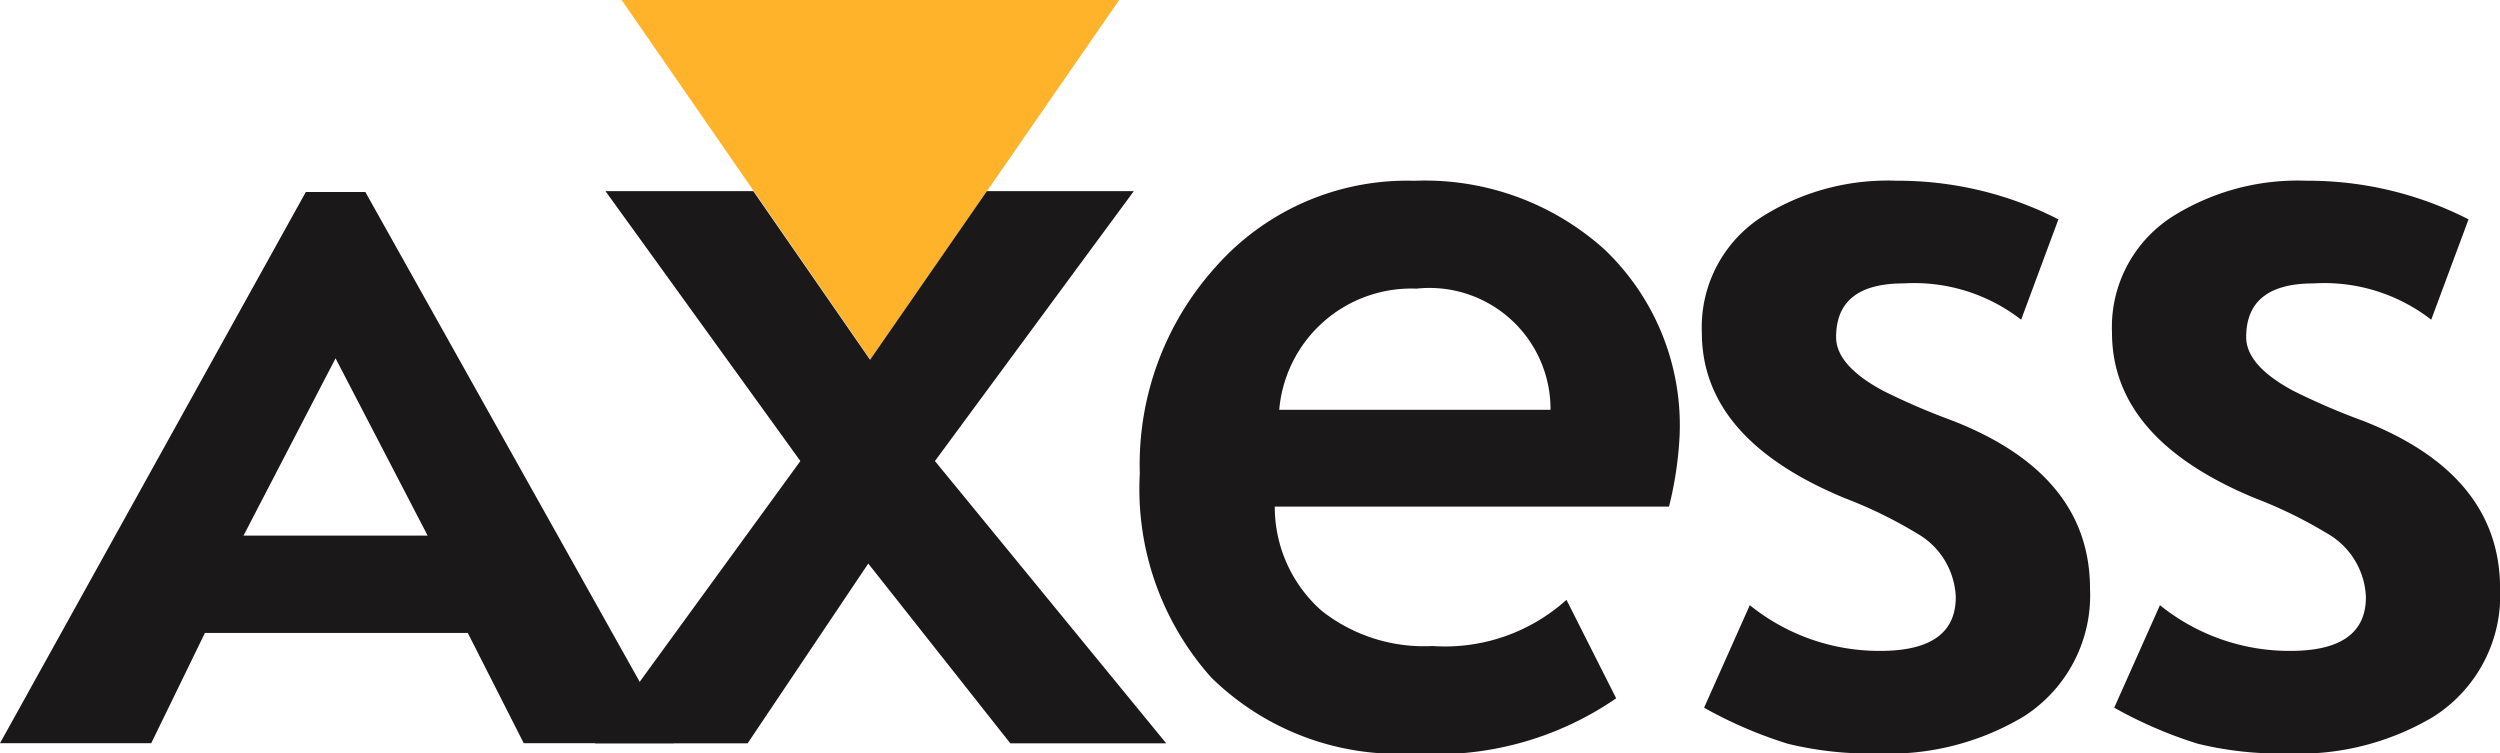 <svg id="icon-footer-bank-5-hover" xmlns="http://www.w3.org/2000/svg" width="48.234" height="14.536" viewBox="0 0 48.234 14.536">
  <path id="Path_20585" data-name="Path 20585" d="M186.1,218.455h-9.6l4.8,6.939Z" transform="translate(-164.507 -218.455)" fill="#feb32a" fill-rule="evenodd"/>
  <path id="Path_20586" data-name="Path 20586" d="M77.3,254.334l-1.776,3.421h3.553Zm3.631,7.426-1.08-2.128H74.78l-1.036,2.128H70.826l5.9-10.634h1.149l5.956,10.634Z" transform="translate(-70.826 -247.421)" fill="#1a1818" fill-rule="evenodd"/>
  <path id="Path_20587" data-name="Path 20587" d="M180.039,261.6l-2.741-3.469L174.97,261.6h-2.946l3.964-5.447-3.76-5.207h2.852l2.253,3.254,2.253-3.254h2.835l-3.837,5.207,4.463,5.447Z" transform="translate(-160.546 -247.258)" fill="#1a1818" fill-rule="evenodd"/>
  <path id="Path_20588" data-name="Path 20588" d="M267.411,253.624h5.234a2.336,2.336,0,0,0-2.587-2.338A2.557,2.557,0,0,0,267.411,253.624Zm7.52,1.867h-7.606a2.671,2.671,0,0,0,.908,2.013,3.185,3.185,0,0,0,2.133.677,3.5,3.5,0,0,0,2.587-.891l.959,1.9A6.122,6.122,0,0,1,270,260.253a5.146,5.146,0,0,1-3.9-1.464,5.459,5.459,0,0,1-1.379-3.94,5.687,5.687,0,0,1,1.456-3.974,4.924,4.924,0,0,1,3.837-1.67,5.177,5.177,0,0,1,3.666,1.319,4.683,4.683,0,0,1,1.456,3.589A7.048,7.048,0,0,1,274.931,255.492Z" transform="translate(-242.73 -245.717)" fill="#1a1818" fill-rule="evenodd"/>
  <path id="Path_20589" data-name="Path 20589" d="M360.4,259.371l.882-1.978a3.973,3.973,0,0,0,2.518.882q1.456,0,1.456-1.037a1.479,1.479,0,0,0-.754-1.233,8.662,8.662,0,0,0-1.387-.677q-2.759-1.14-2.758-3.195a2.53,2.53,0,0,1,1.191-2.253,4.538,4.538,0,0,1,2.561-.676,6.8,6.8,0,0,1,3.127.745l-.719,1.936a3.364,3.364,0,0,0-2.27-.7q-1.3,0-1.3,1.036,0,.548.908,1.036a13.2,13.2,0,0,0,1.353.582q2.638,1.037,2.638,3.238a2.772,2.772,0,0,1-1.285,2.467,5.074,5.074,0,0,1-2.809.71,6.7,6.7,0,0,1-1.739-.188A8.348,8.348,0,0,1,360.4,259.371Z" transform="translate(-327.522 -245.717)" fill="#1a1818" fill-rule="evenodd"/>
  <path id="Path_20590" data-name="Path 20590" d="M430.141,259.371l.882-1.978a3.973,3.973,0,0,0,2.518.882q1.456,0,1.456-1.037a1.479,1.479,0,0,0-.754-1.233,8.645,8.645,0,0,0-1.387-.677q-2.758-1.14-2.758-3.195a2.53,2.53,0,0,1,1.191-2.253,4.538,4.538,0,0,1,2.561-.676,6.8,6.8,0,0,1,3.127.745l-.72,1.936a3.364,3.364,0,0,0-2.27-.7q-1.3,0-1.3,1.036,0,.548.908,1.036a13.2,13.2,0,0,0,1.353.582q2.638,1.037,2.638,3.238a2.773,2.773,0,0,1-1.285,2.467,5.075,5.075,0,0,1-2.809.71,6.7,6.7,0,0,1-1.739-.188A8.345,8.345,0,0,1,430.141,259.371Z" transform="translate(-389.35 -245.717)" fill="#1a1818" fill-rule="evenodd"/>
</svg>
